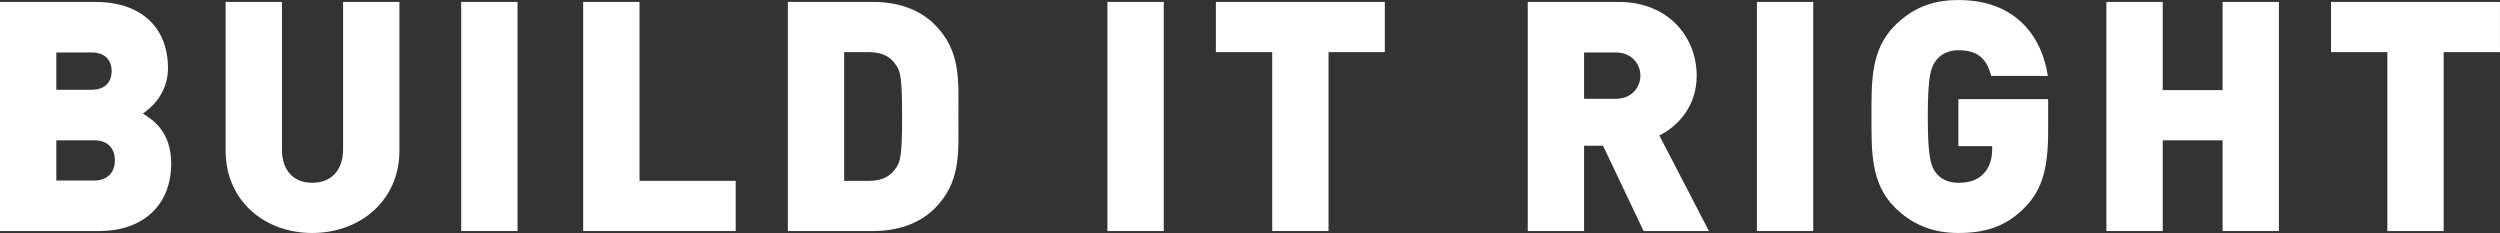 <?xml version="1.0" encoding="UTF-8"?><svg id="a" xmlns="http://www.w3.org/2000/svg" viewBox="0 0 75.102 6.999"><rect x="0" y="0" width="75.102" height="6.999" fill="#333333" stroke="none"/><defs><style>.b{fill:#fff;}</style></defs><path class="b" d="m2.997,6.941H0V.058h2.852c1.431,0,2.194.802,2.194,1.991,0,.783-.541,1.218-.754,1.363.28.174.851.532.851,1.498,0,1.315-.918,2.03-2.146,2.03Zm-.251-5.365h-1.054v1.121h1.054c.464,0,.609-.29.609-.561s-.145-.561-.609-.561Zm.087,2.639h-1.141v1.208h1.141c.464,0,.619-.319.619-.609,0-.29-.155-.599-.619-.599Z"/><path class="b" d="m9.378,6.999c-1.431,0-2.6-.967-2.6-2.475V.058h1.692v4.428c0,.638.348,1.005.909,1.005s.928-.367.928-1.005V.058h1.692v4.466c0,1.508-1.189,2.475-2.62,2.475Z"/><path class="b" d="m13.855,6.941V.058h1.692v6.883h-1.692Z"/><path class="b" d="m17.519,6.941V.058h1.692v5.375h2.89v1.508h-4.582Z"/><path class="b" d="m28.076,6.264c-.474.474-1.141.677-1.856.677h-2.552V.058h2.552c.715,0,1.382.203,1.856.677.802.802.715,1.682.715,2.765s.087,1.962-.715,2.765Zm-1.16-4.311c-.155-.232-.387-.387-.812-.387h-.745v3.867h.745c.425,0,.657-.155.812-.387.135-.193.184-.377.184-1.547,0-1.16-.048-1.353-.184-1.547Z"/><path class="b" d="m33.268,6.941V.058h1.692v6.883h-1.692Z"/><path class="b" d="m39.91,1.566v5.375h-1.692V1.566h-1.692V.058h5.075v1.508h-1.692Z"/><path class="b" d="m49.375,6.941l-1.218-2.562h-.57v2.562h-1.692V.058h2.726c1.527,0,2.349,1.083,2.349,2.214,0,.938-.58,1.528-1.121,1.798l1.489,2.871h-1.962Zm-.831-5.365h-.957v1.392h.957c.464,0,.735-.338.735-.696,0-.358-.271-.696-.735-.696Z"/><path class="b" d="m52.779,6.941V.058h1.692v6.883h-1.692Z"/><path class="b" d="m60.832,6.226c-.59.609-1.247.773-2.001.773-.802,0-1.411-.271-1.914-.773-.725-.725-.696-1.692-.696-2.726s-.029-2.001.696-2.726c.503-.503,1.083-.773,1.914-.773,1.769,0,2.523,1.151,2.687,2.281h-1.701c-.135-.522-.406-.773-.986-.773-.309,0-.541.135-.667.3-.155.203-.252.435-.252,1.692s.097,1.498.252,1.701c.126.164.358.29.667.29.358,0,.599-.106.754-.271.193-.193.261-.474.261-.735v-.097h-1.015v-1.411h2.697v.957c0,1.112-.174,1.759-.696,2.291Z"/><path class="b" d="m66.768,6.941v-2.726h-1.798v2.726h-1.692V.058h1.692v2.649h1.798V.058h1.692v6.883h-1.692Z"/><path class="b" d="m73.41,1.566v5.375h-1.692V1.566h-1.692V.058h5.075v1.508h-1.692Z"/></svg>